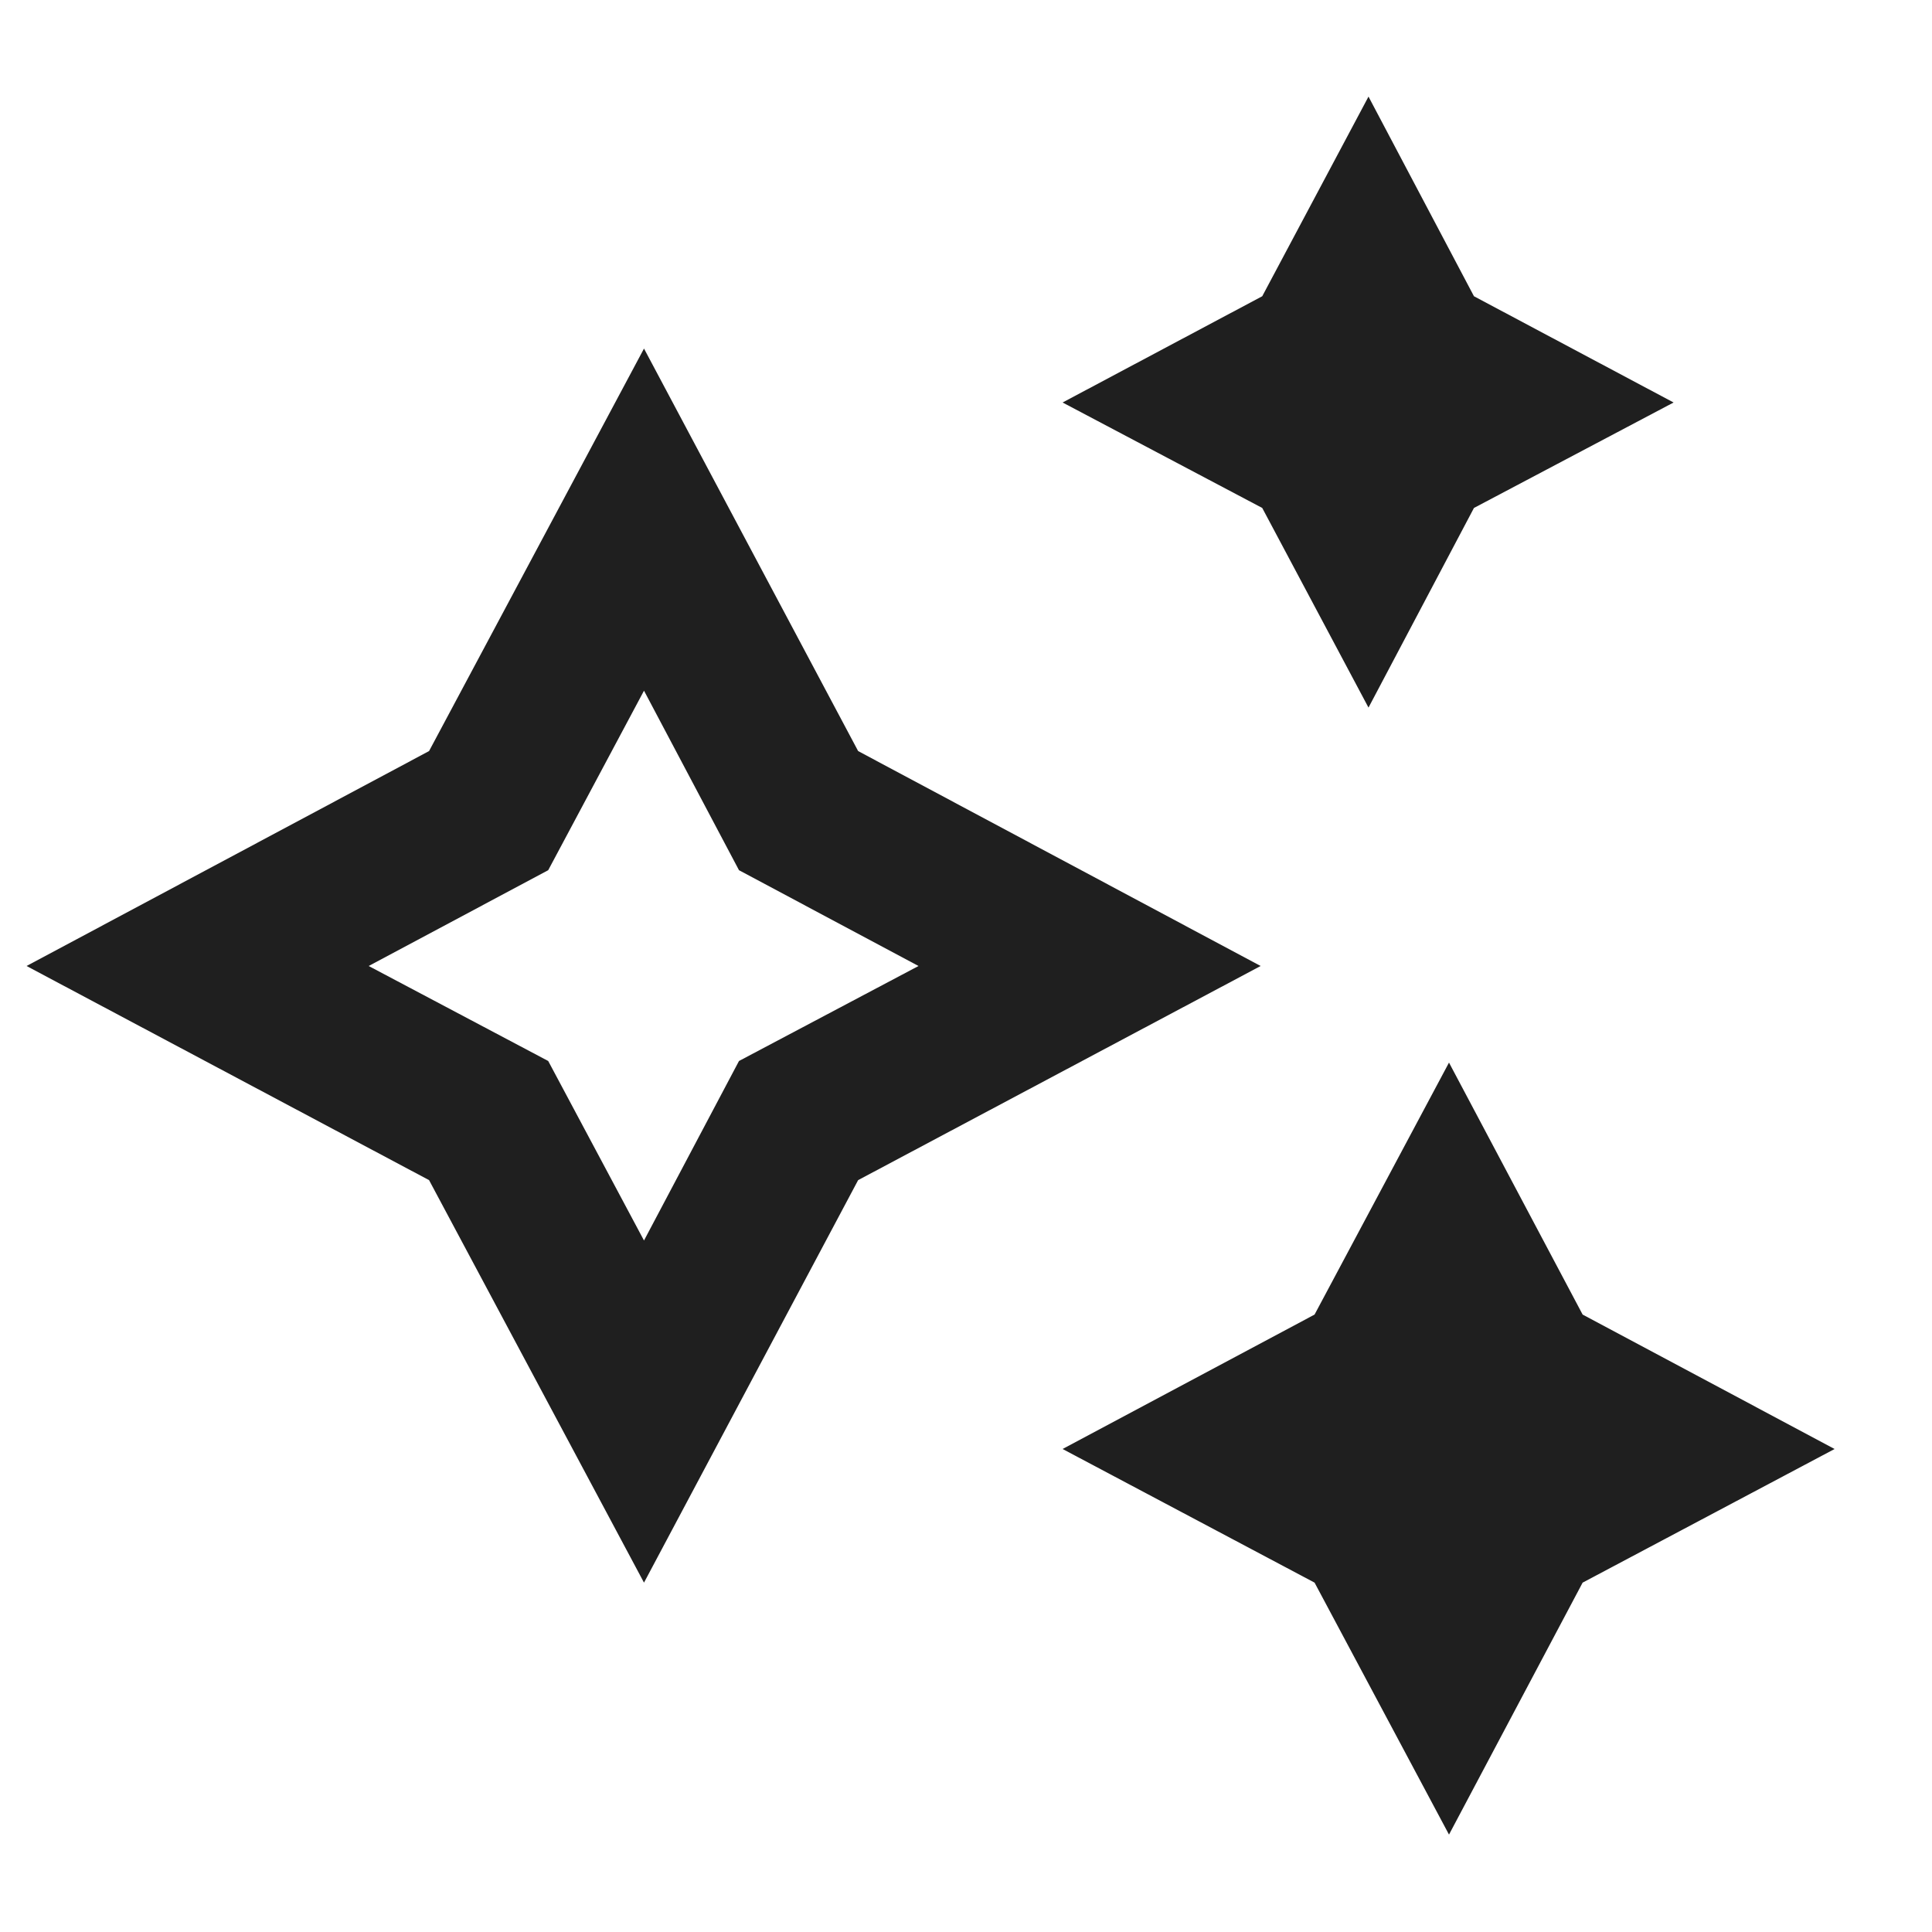 <svg width="24" height="24" viewBox="0 0 24 24" fill="none" xmlns="http://www.w3.org/2000/svg" xmlns:xlink="http://www.w3.org/1999/xlink">
    <path id="path" d="M17 1.2L18.31 3.68L20.79 5L18.31 6.31L17 8.79L15.68 6.31L13.2 5L15.68 3.68L17 1.2ZM10.66 9.33L15.66 12L10.66 14.66L8 19.66L5.33 14.66L0.33 12L5.33 9.33L8 4.33L10.66 9.33ZM11.41 12L9.18 10.81L8 8.58L6.81 10.81L4.58 12L6.81 13.18L8 15.41L9.18 13.18L11.41 12ZM19.66 16.33L18 13.2L16.33 16.33L13.2 18L16.33 19.66L18 22.79L19.66 19.66L22.79 18L19.66 16.33Z" fill="#1F1F1F" fill-opacity="1" fill-rule="nonzero"/>
</svg>
